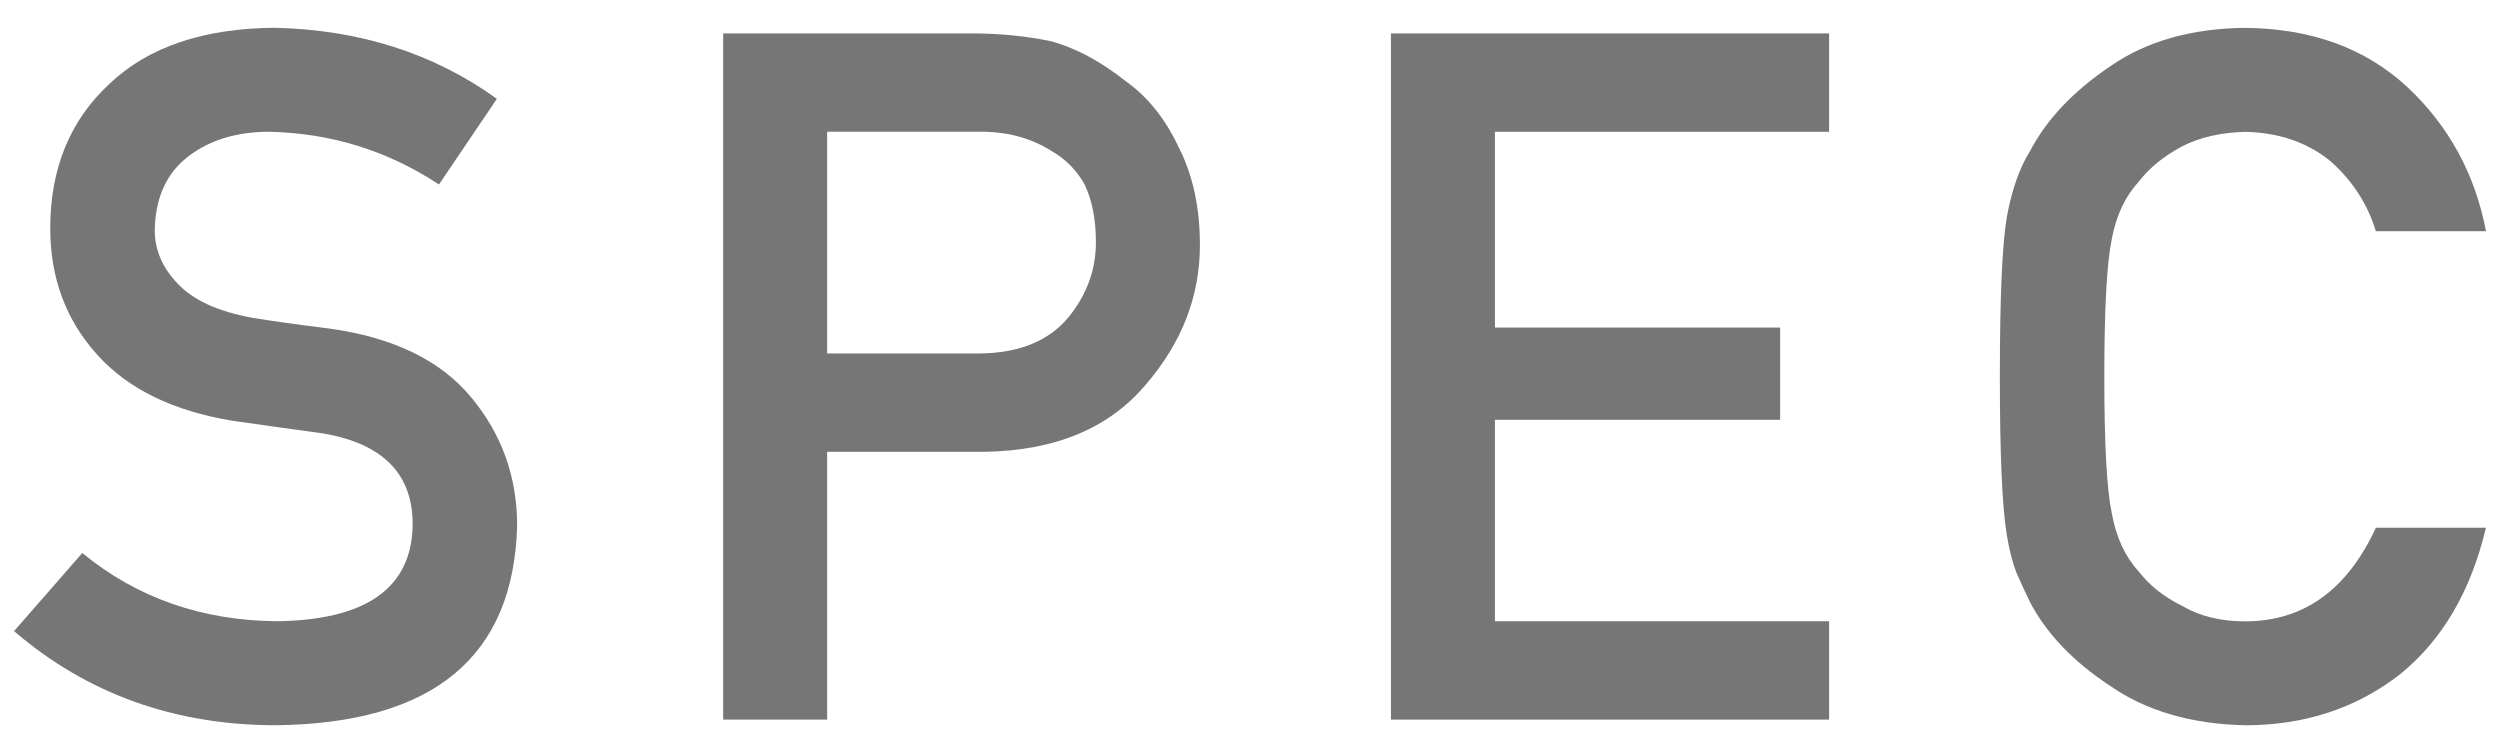 <?xml version="1.0" encoding="utf-8"?>
<!-- Generator: Adobe Illustrator 26.2.1, SVG Export Plug-In . SVG Version: 6.00 Build 0)  -->
<!DOCTYPE svg PUBLIC "-//W3C//DTD SVG 1.1//EN" "http://www.w3.org/Graphics/SVG/1.1/DTD/svg11.dtd">
<svg version="1.1" id="レイヤー_1" xmlns="http://www.w3.org/2000/svg" xmlns:xlink="http://www.w3.org/1999/xlink" x="0px"
	 y="0px" viewBox="0 0 83 25" style="enable-background:new 0 0 83 25;" xml:space="preserve">
<g>
	<path style="fill:#767676;" d="M9.2,20.625c2.957-0.042,4.457-1.099,4.5-3.172c0.02-1.698-0.969-2.719-2.969-3.062
		c-0.918-0.125-1.922-0.266-3.016-0.422c-1.959-0.323-3.449-1.047-4.469-2.172c-1.053-1.156-1.578-2.562-1.578-4.219
		c0-1.989,0.66-3.594,1.984-4.812c1.281-1.208,3.098-1.823,5.453-1.844c2.832,0.062,5.297,0.849,7.391,2.359l-1.922,2.844
		C12.866,5,10.985,4.417,8.935,4.375c-1.062,0-1.949,0.266-2.656,0.797c-0.74,0.552-1.121,1.375-1.141,2.469
		c0,0.656,0.254,1.25,0.766,1.781c0.51,0.542,1.328,0.917,2.453,1.125c0.625,0.104,1.479,0.224,2.562,0.359
		c2.135,0.292,3.713,1.058,4.734,2.297c1.01,1.219,1.516,2.636,1.516,4.25c-0.115,4.354-2.781,6.562-8,6.625
		c-3.375,0-6.277-1.042-8.703-3.125l2.266-2.594C4.544,19.849,6.7,20.604,9.2,20.625z"/>
	<path style="fill:#767676;" d="M24.009,1.109h8.25c0.896,0,1.76,0.083,2.594,0.25c0.834,0.219,1.678,0.667,2.531,1.344
		c0.719,0.511,1.303,1.239,1.75,2.188c0.469,0.917,0.703,2,0.703,3.25c0,1.688-0.594,3.224-1.781,4.609
		c-1.219,1.458-3,2.208-5.344,2.25h-5.25v8.891h-3.453V1.109z M27.462,11.734h5.109c1.281-0.021,2.244-0.417,2.891-1.188
		c0.615-0.75,0.922-1.583,0.922-2.5c0-0.761-0.125-1.401-0.375-1.922c-0.26-0.469-0.625-0.839-1.094-1.109
		c-0.709-0.448-1.531-0.661-2.469-0.641h-4.984V11.734z"/>
	<path style="fill:#767676;" d="M46.179,1.109h14.547v3.266H49.632v6.5h9.469v3.062h-9.469v6.688h11.094v3.266H46.179V1.109z"/>
	<path style="fill:#767676;" d="M82.534,17.516c-0.5,2.114-1.453,3.739-2.859,4.875c-1.449,1.125-3.162,1.688-5.141,1.688
		c-1.793-0.042-3.287-0.479-4.484-1.312c-1.219-0.802-2.105-1.729-2.656-2.781c-0.168-0.344-0.318-0.672-0.453-0.984
		c-0.125-0.323-0.23-0.729-0.312-1.219c-0.156-0.917-0.234-2.677-0.234-5.281c0-2.646,0.078-4.417,0.234-5.312
		c0.166-0.896,0.422-1.62,0.766-2.172c0.551-1.052,1.438-1.989,2.656-2.812c1.197-0.833,2.691-1.261,4.484-1.281
		c2.197,0.021,3.988,0.672,5.375,1.953c1.385,1.292,2.26,2.891,2.625,4.797h-3.656c-0.281-0.917-0.793-1.698-1.531-2.344
		c-0.771-0.614-1.709-0.933-2.812-0.953c-0.812,0.021-1.512,0.183-2.094,0.484c-0.594,0.312-1.074,0.703-1.438,1.172
		c-0.449,0.489-0.746,1.12-0.891,1.891c-0.168,0.812-0.25,2.339-0.25,4.578s0.082,3.755,0.25,4.547
		c0.145,0.792,0.441,1.433,0.891,1.922c0.363,0.469,0.844,0.849,1.438,1.141c0.582,0.344,1.281,0.516,2.094,0.516
		c1.938,0,3.385-1.036,4.344-3.109H82.534z"/>
</g>
<g>
</g>
<g>
</g>
<g>
</g>
<g>
</g>
<g>
</g>
<g>
</g>
<g>
</g>
<g>
</g>
<g>
</g>
<g>
</g>
<g>
</g>
<g>
</g>
<g>
</g>
<g>
</g>
<g>
</g>
</svg>
